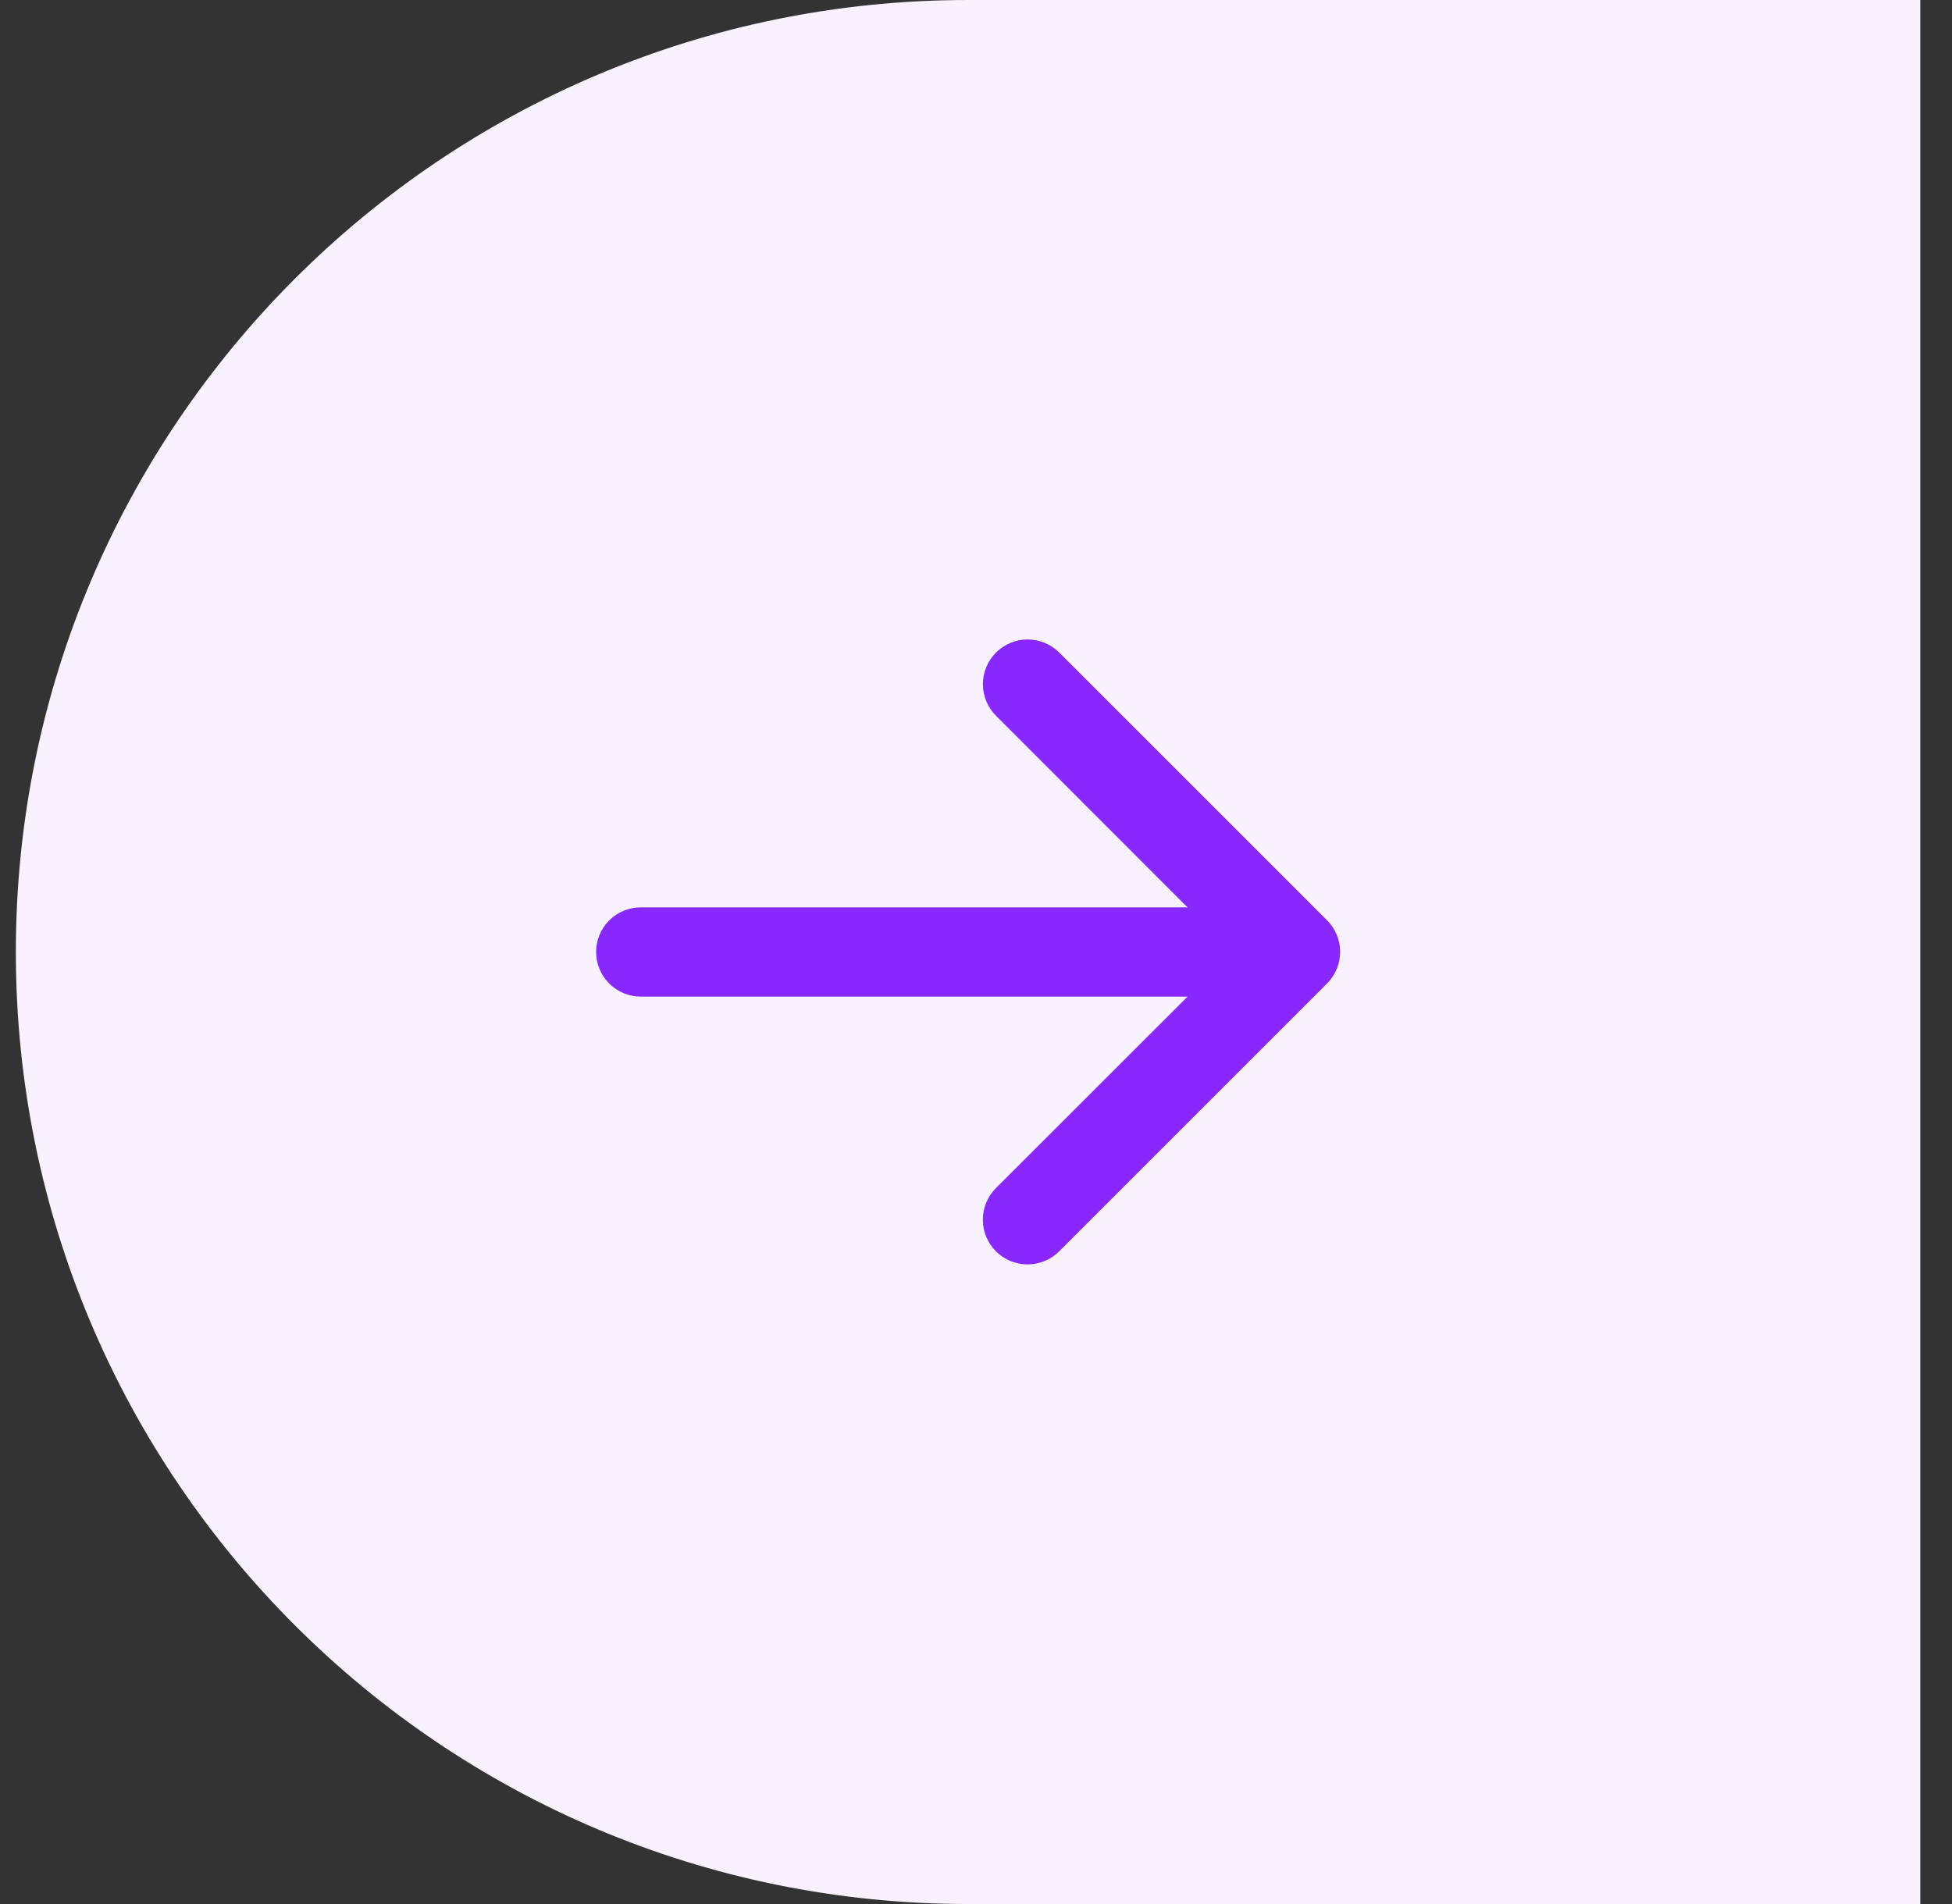 <svg width="41" height="40" viewBox="0 0 41 40" fill="none" xmlns="http://www.w3.org/2000/svg">
<rect x="0" y="0" width="41" height="40" fill="#333333" stroke="none"/>
<g id="&#232;&#183;&#179;&#232;&#189;&#172;">
<path d="M0.333 20C0.333 8.954 9.288 0 20.334 0H40.334V40H20.334C9.288 40 0.333 31.046 0.333 20V20Z" fill="#F8F2FF"/>
<g id="ArrowRight">
<path id="Vector" d="M27.872 20.663L22.247 26.288C22.071 26.464 21.832 26.563 21.583 26.563C21.334 26.563 21.095 26.464 20.919 26.288C20.742 26.111 20.644 25.873 20.644 25.623C20.644 25.374 20.742 25.136 20.919 24.959L24.943 20.937H13.459C13.21 20.937 12.971 20.838 12.796 20.662C12.62 20.486 12.521 20.248 12.521 19.999C12.521 19.751 12.62 19.512 12.796 19.336C12.971 19.161 13.21 19.062 13.459 19.062H24.943L20.92 15.037C20.744 14.861 20.645 14.622 20.645 14.373C20.645 14.124 20.744 13.885 20.92 13.709C21.096 13.533 21.335 13.434 21.584 13.434C21.833 13.434 22.072 13.533 22.248 13.709L27.873 19.334C27.961 19.421 28.03 19.524 28.077 19.639C28.125 19.753 28.149 19.875 28.149 19.998C28.148 20.122 28.124 20.244 28.076 20.358C28.029 20.472 27.959 20.576 27.872 20.663Z" fill="#8828FF"/>
</g>
</g>
</svg>
